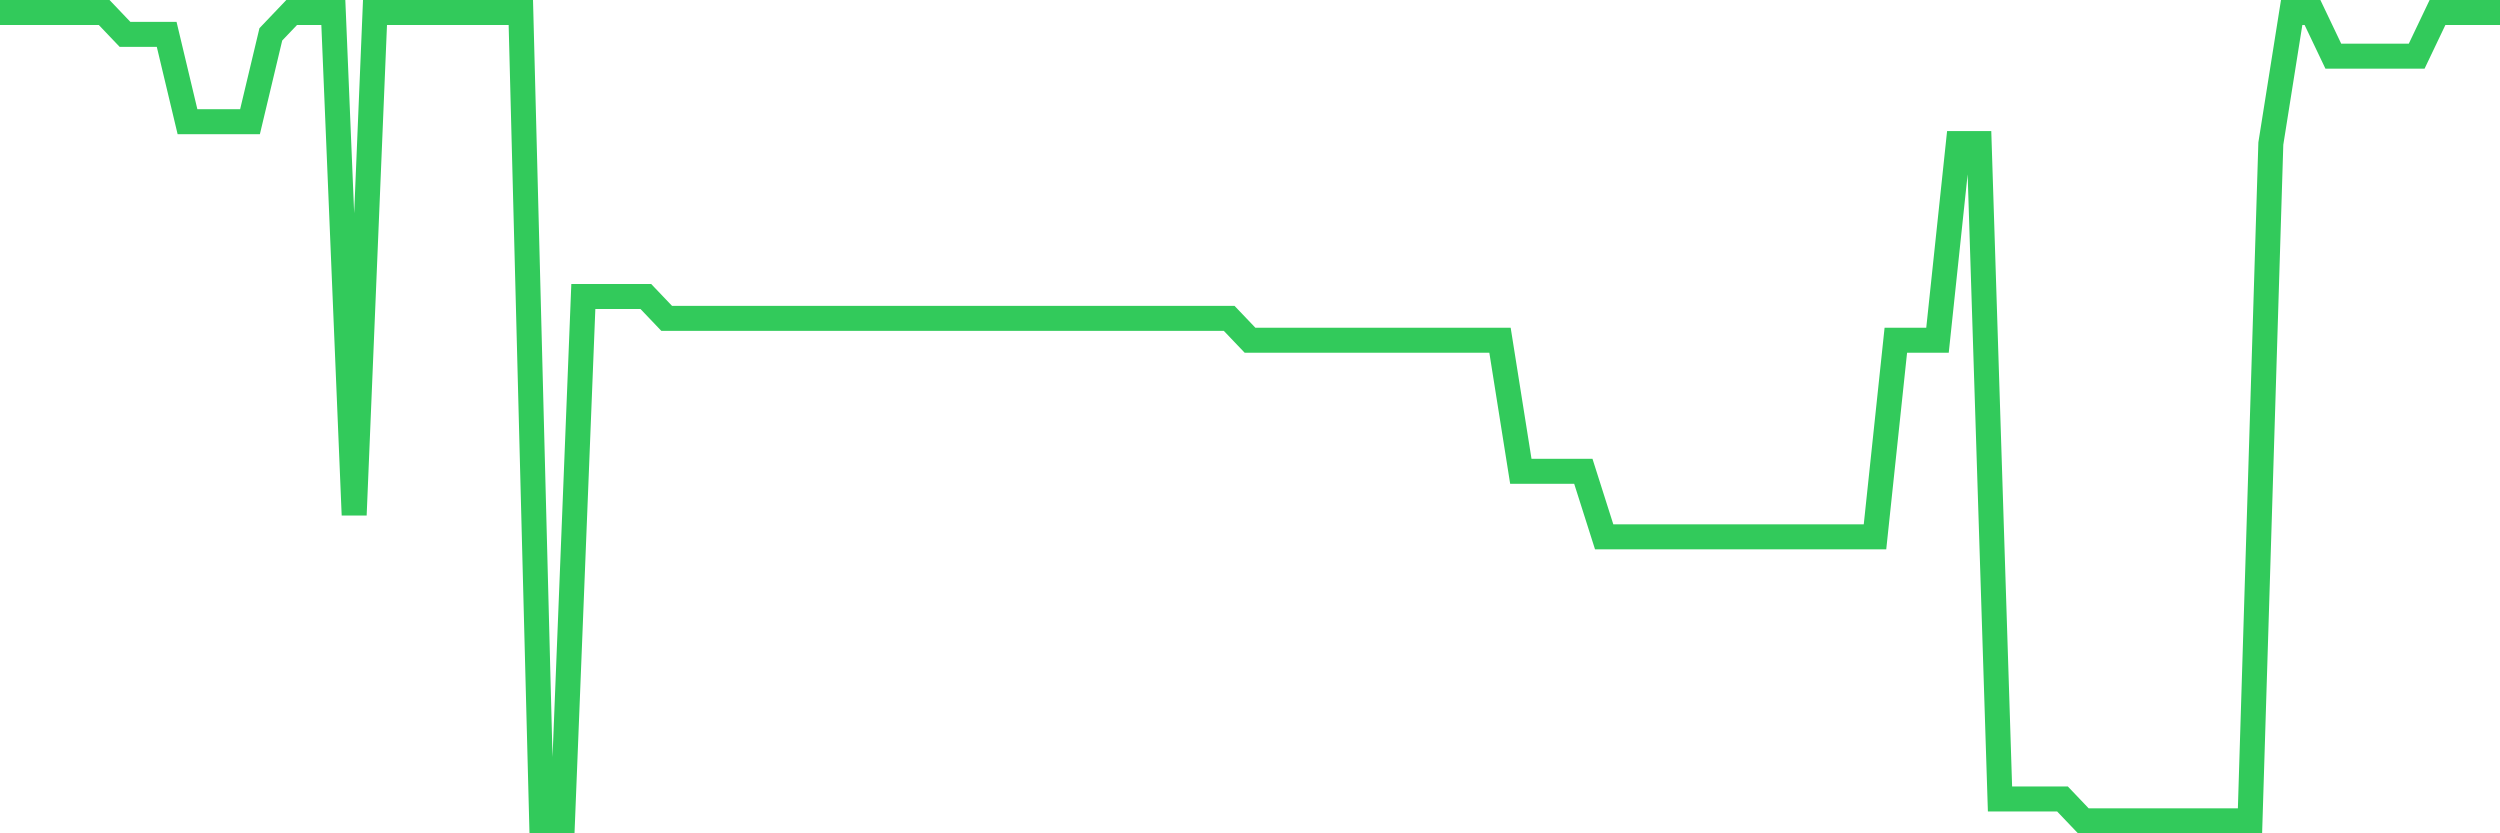 <svg
  xmlns="http://www.w3.org/2000/svg"
  xmlns:xlink="http://www.w3.org/1999/xlink"
  width="120"
  height="40"
  viewBox="0 0 120 40"
  preserveAspectRatio="none"
>
  <polyline
    points="0,0.6 1,0.6 2,0.6 3,0.6 4,0.6 5,0.6 6,1.649 7,1.649 8,1.649 9,5.843 10,5.843 11,5.843 12,5.843 13,1.649 14,0.6 15,0.6 16,0.6 17,24.719 18,0.6 19,0.6 20,0.6 21,0.6 22,0.6 23,0.6 24,0.6 25,0.6 26,39.4 27,39.4 28,14.232 29,14.232 30,14.232 31,14.232 32,15.281 33,15.281 34,15.281 35,15.281 36,15.281 37,15.281 38,15.281 39,15.281 40,15.281 41,15.281 42,15.281 43,15.281 44,15.281 45,15.281 46,15.281 47,15.281 48,15.281 49,15.281 50,15.281 51,15.281 52,15.281 53,15.281 54,15.281 55,15.281 56,15.281 57,15.281 58,15.281 59,15.281 60,16.33 61,16.33 62,16.33 63,16.33 64,16.33 65,16.33 66,16.33 67,16.33 68,16.33 69,16.33 70,16.33 71,16.33 72,16.33 73,22.622 74,22.622 75,22.622 76,22.622 77,25.768 78,25.768 79,25.768 80,25.768 81,25.768 82,25.768 83,25.768 84,25.768 85,25.768 86,25.768 87,25.768 88,25.768 89,25.768 90,25.768 91,16.33 92,16.33 93,16.33 94,6.892 95,6.892 96,38.351 97,38.351 98,38.351 99,38.351 100,39.4 101,39.4 102,39.4 103,39.4 104,39.4 105,39.4 106,39.4 107,39.4 108,39.4 109,6.892 110,0.6 111,0.6 112,2.697 113,2.697 114,2.697 115,2.697 116,2.697 117,0.6 118,0.6 119,0.6 120,0.6"
    fill="none"
    stroke="#32ca5b"
    stroke-width="1.2"
  >
  </polyline>
</svg>